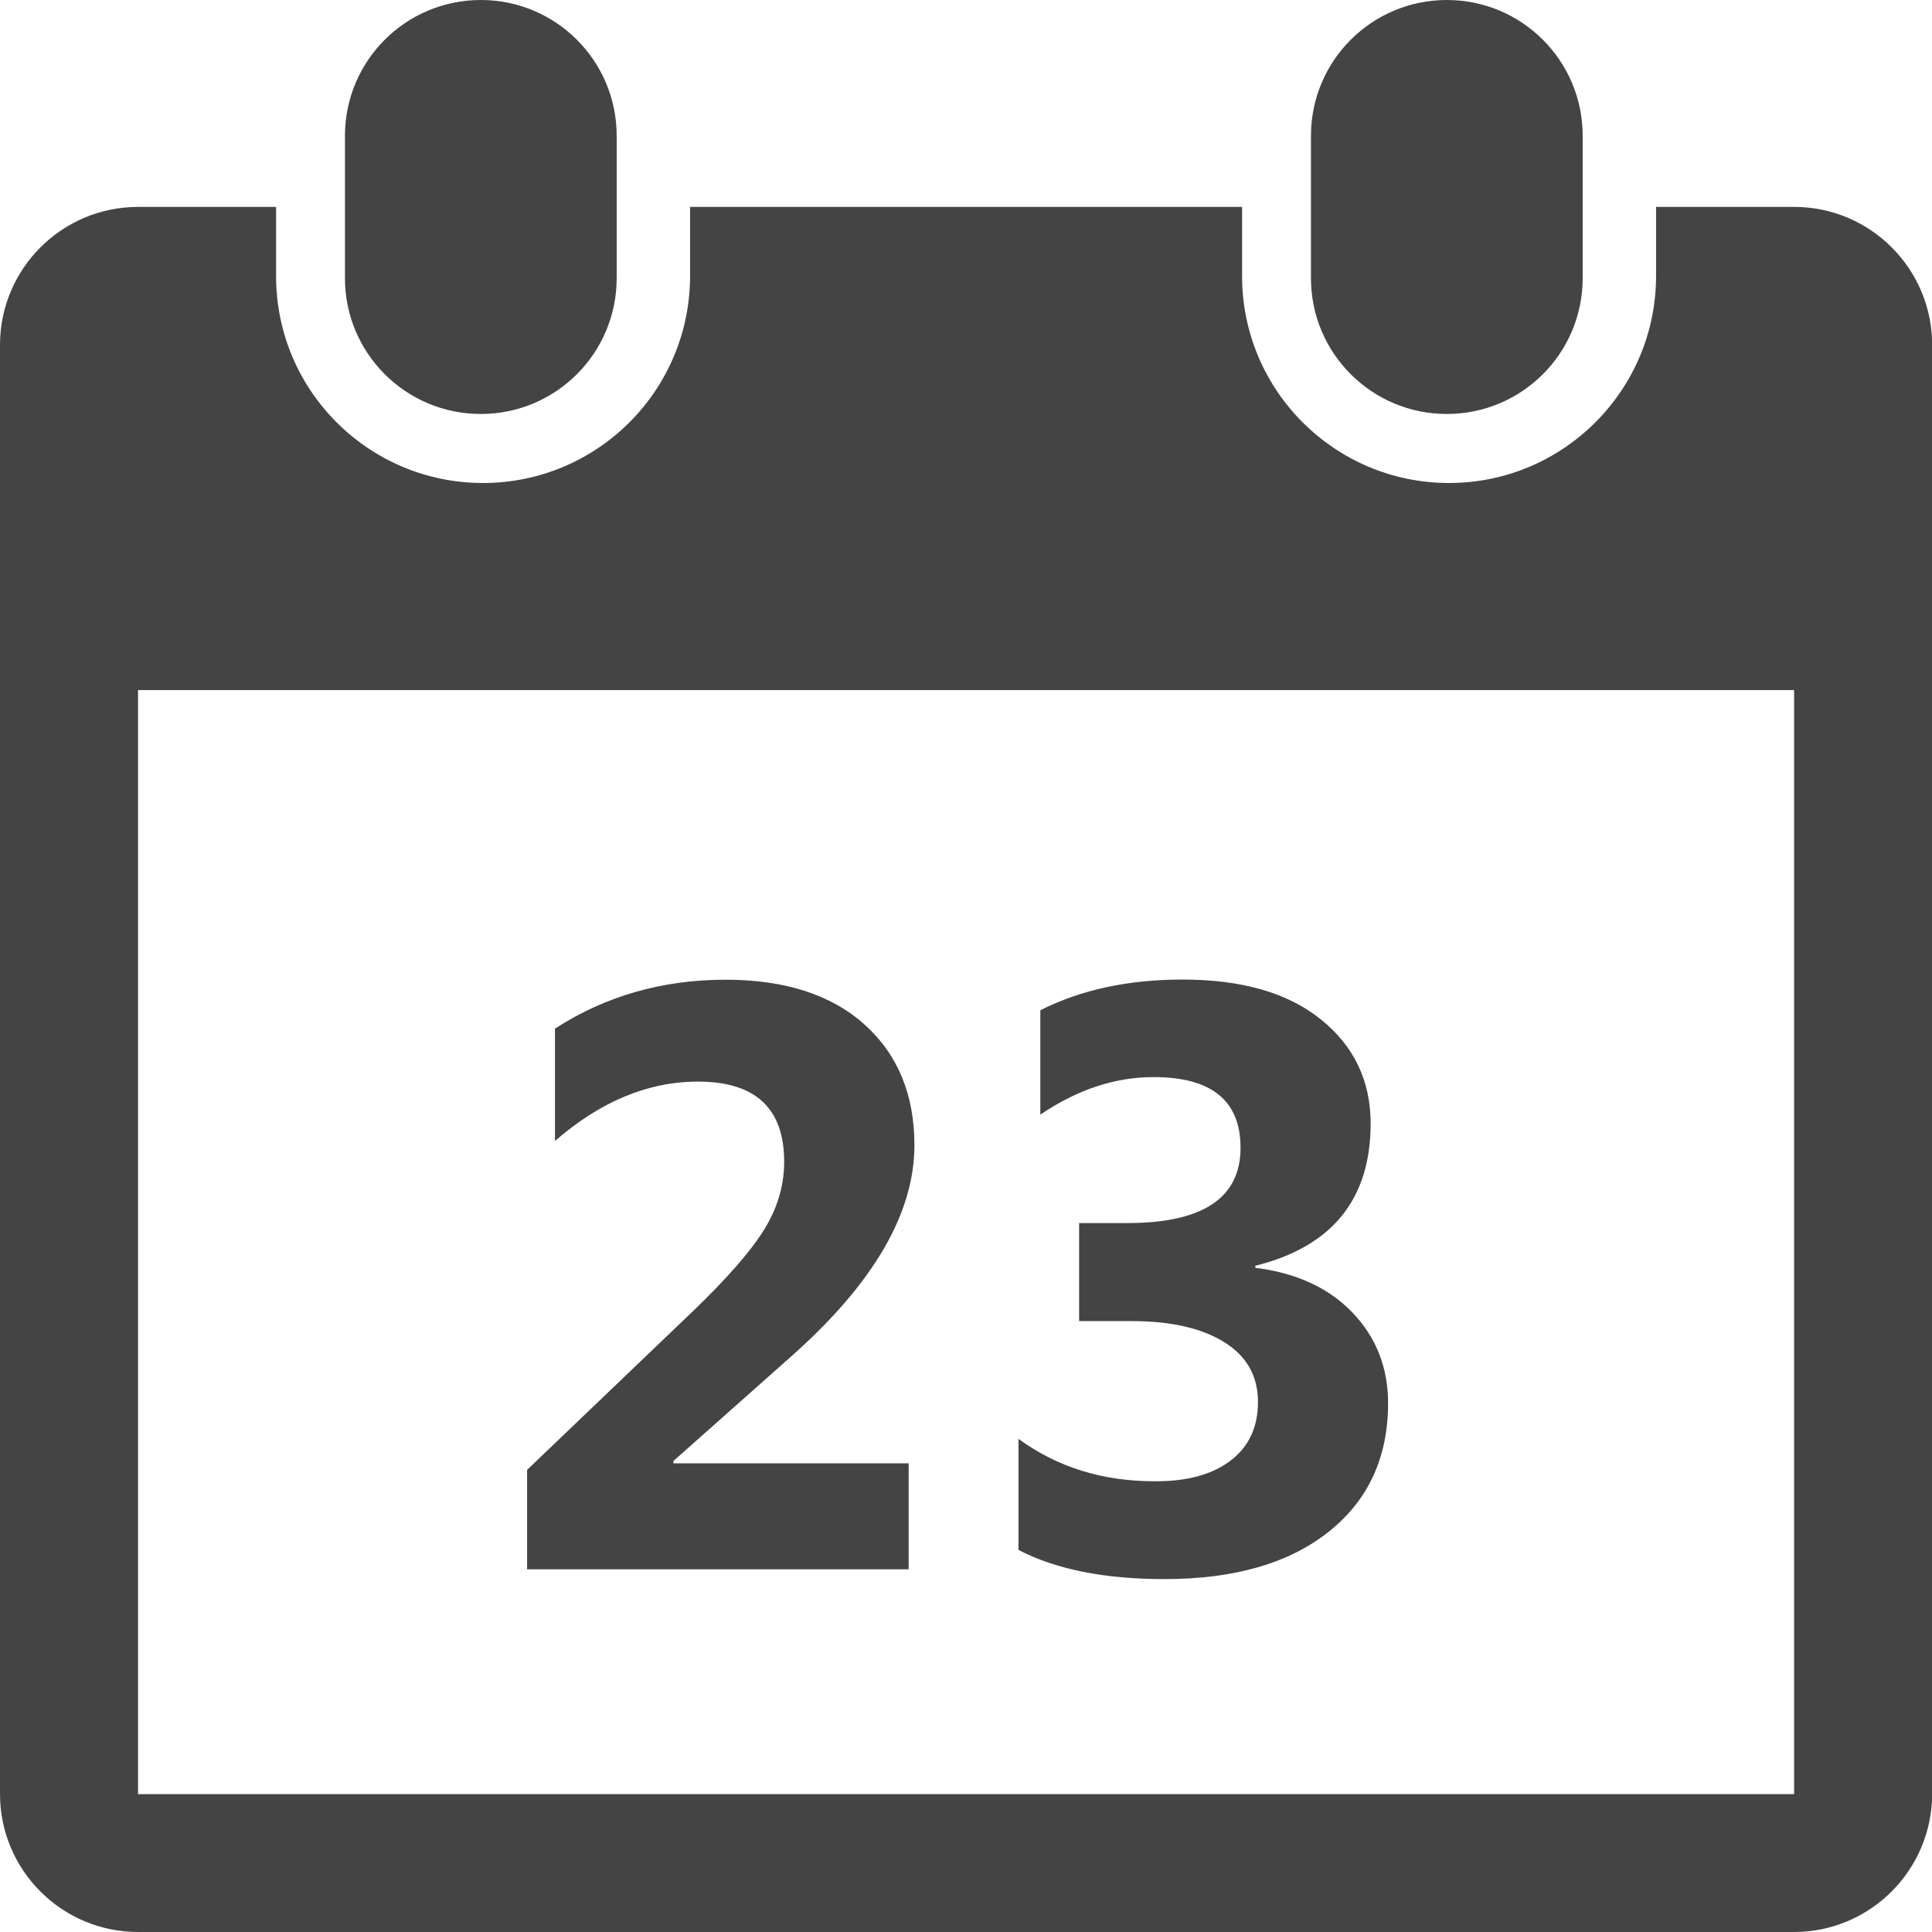 <?xml version="1.0" encoding="utf-8"?>
<!-- Generator: Adobe Illustrator 24.0.2, SVG Export Plug-In . SVG Version: 6.00 Build 0)  -->
<svg version="1.1" id="レイヤー_1" xmlns="http://www.w3.org/2000/svg" xmlns:xlink="http://www.w3.org/1999/xlink" x="0px"
	 y="0px" width="124px" height="124px" viewBox="0 0 124 124" style="enable-background:new 0 0 124 124;" xml:space="preserve">
<style type="text/css">
	.st0{fill:#444444;}
</style>
<path class="st0" d="M115.14,124H8.86C3.97,124,0,120.03,0,115.14v-93c0-4.89,3.97-8.86,8.86-8.86h8.86v4.43
	C17.71,25.05,23.66,31,31,31s13.29-5.95,13.29-13.29v-4.43h35.43v4.43C79.71,25.05,85.67,31,93,31s13.29-5.95,13.29-13.29v-4.43
	h8.86c4.89,0,8.86,3.97,8.86,8.86v93C124,120.03,120.03,124,115.14,124z M115.14,44.29H8.86v70.86h106.29V44.29z M49.02,78.96
	c0.87-1.39,1.31-2.86,1.31-4.4c0-3.42-1.84-5.14-5.53-5.14c-3.2,0-6.26,1.27-9.18,3.81v-7.21c3.23-2.09,6.89-3.14,10.95-3.14
	c3.8,0,6.78,0.96,8.91,2.87s3.21,4.49,3.21,7.75c0,4.34-2.6,8.83-7.81,13.47l-7.66,6.8v0.15h15.1v6.8H33.83v-6.38l10.66-10.2
	C46.64,82.07,48.15,80.35,49.02,78.96z M78.99,93.74c1.17-0.9,1.75-2.15,1.75-3.76c0-1.66-0.72-2.94-2.17-3.84
	c-1.44-0.9-3.43-1.35-5.96-1.35h-3.35V78.5h3.09c4.84,0,7.27-1.61,7.27-4.83c0-3.03-1.86-4.54-5.58-4.54
	c-2.49,0-4.91,0.81-7.27,2.41v-6.7c2.61-1.32,5.66-1.97,9.13-1.97c3.8,0,6.77,0.85,8.89,2.57c2.12,1.71,3.18,3.94,3.18,6.67
	c0,4.86-2.47,7.9-7.4,9.13v0.13c2.63,0.33,4.7,1.28,6.23,2.87c1.52,1.58,2.29,3.53,2.29,5.82c0,3.48-1.27,6.23-3.81,8.25
	c-2.54,2.02-6.05,3.04-10.54,3.04c-3.84,0-6.96-0.62-9.37-1.87v-7.13c2.49,1.82,5.4,2.72,8.72,2.72
	C76.19,95.09,77.82,94.63,78.99,93.74z M92.86,26.57c-4.82,0-8.72-3.9-8.72-8.72V8.72c0-4.82,3.9-8.72,8.72-8.72s8.72,3.9,8.72,8.72
	v9.13C101.58,22.67,97.68,26.57,92.86,26.57z M30.86,26.57c-4.82,0-8.72-3.9-8.72-8.72V8.72c0-4.82,3.9-8.72,8.72-8.72
	s8.72,3.9,8.72,8.72v9.13C39.58,22.67,35.68,26.57,30.86,26.57z"/>
</svg>
